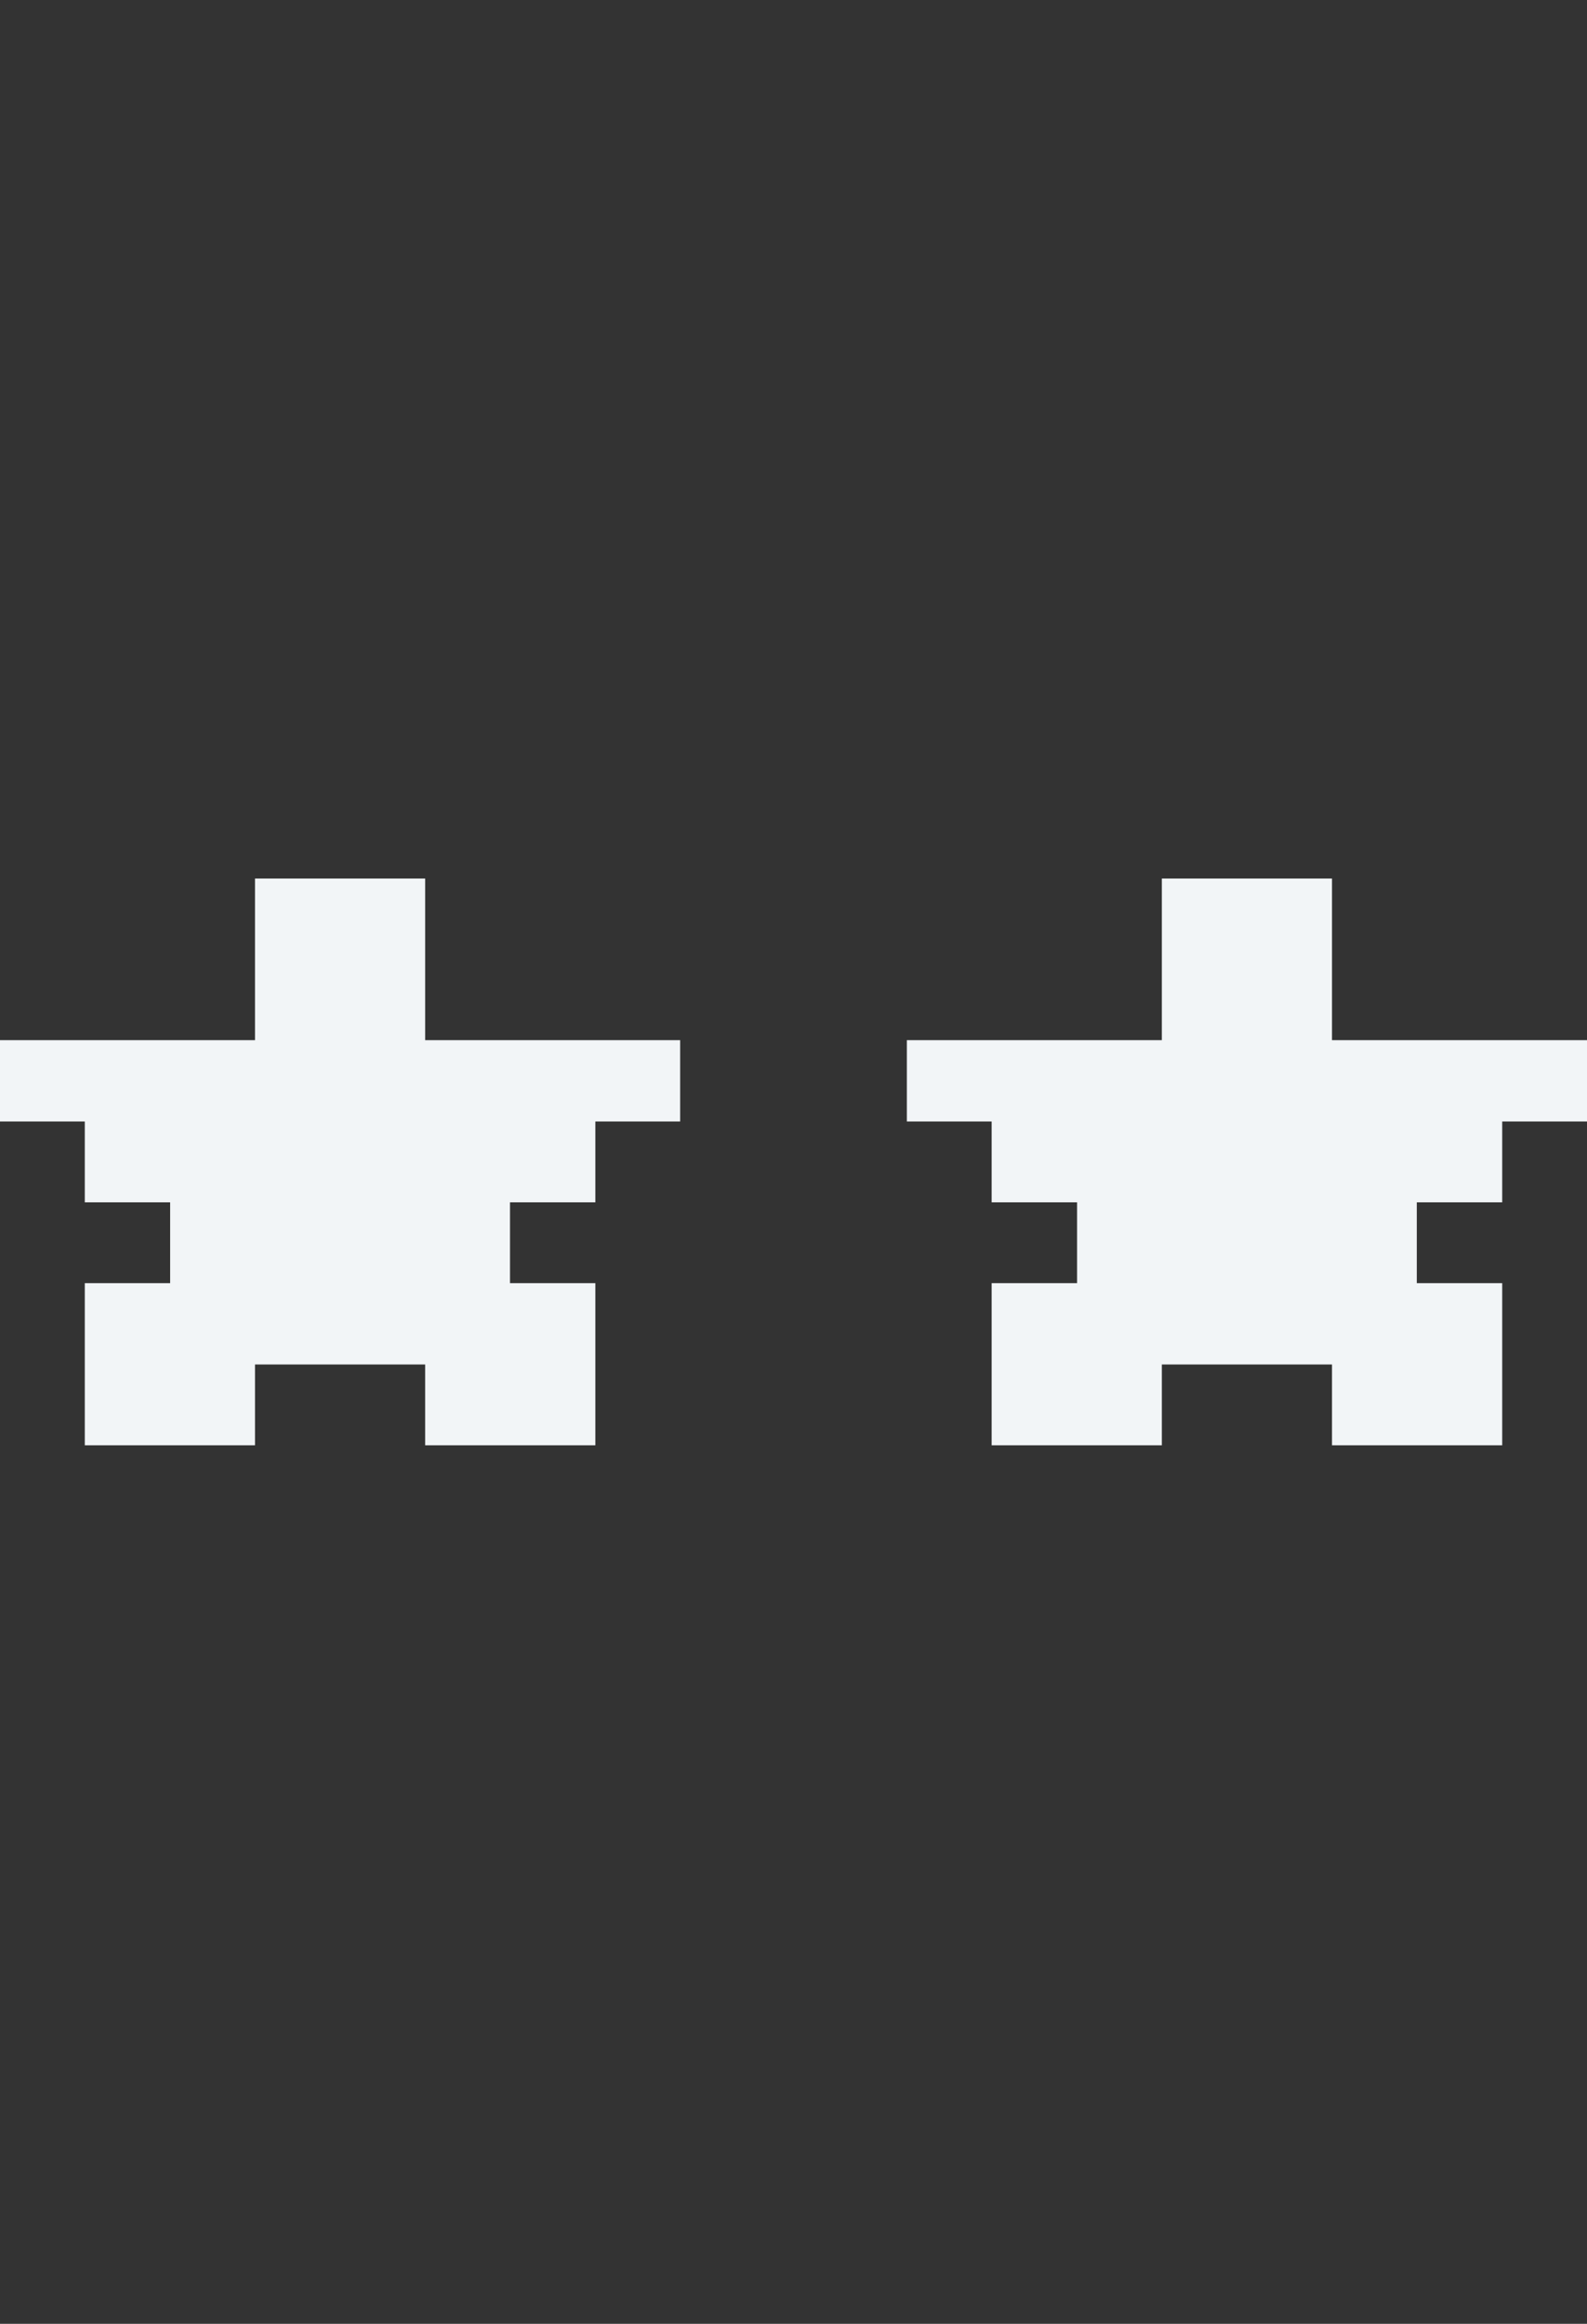 <svg width="28" height="41" viewBox="0 0 28 41" fill="none" xmlns="http://www.w3.org/2000/svg">
<rect x="0" y="0" width="28" height="41" fill="#333333" stroke="none"/>
<path d="M7.501 18.352V15.5H4.499V18.352H0V19.787H1.496V21.213H3.002V22.639H1.496V25.5H4.499V24.074H7.501V25.5H10.504V22.639H8.998V21.213H10.504V19.787H12V18.352H7.501Z" fill="#F2F5F7"/>
<path d="M23.501 18.352V15.5H20.499V18.352H16V19.787H17.496V21.213H19.003V22.639H17.496V25.5H20.499V24.074H23.501V25.5H26.504V22.639H24.997V21.213H26.504V19.787H28V18.352H23.501Z" fill="#F2F5F7"/>
</svg>
